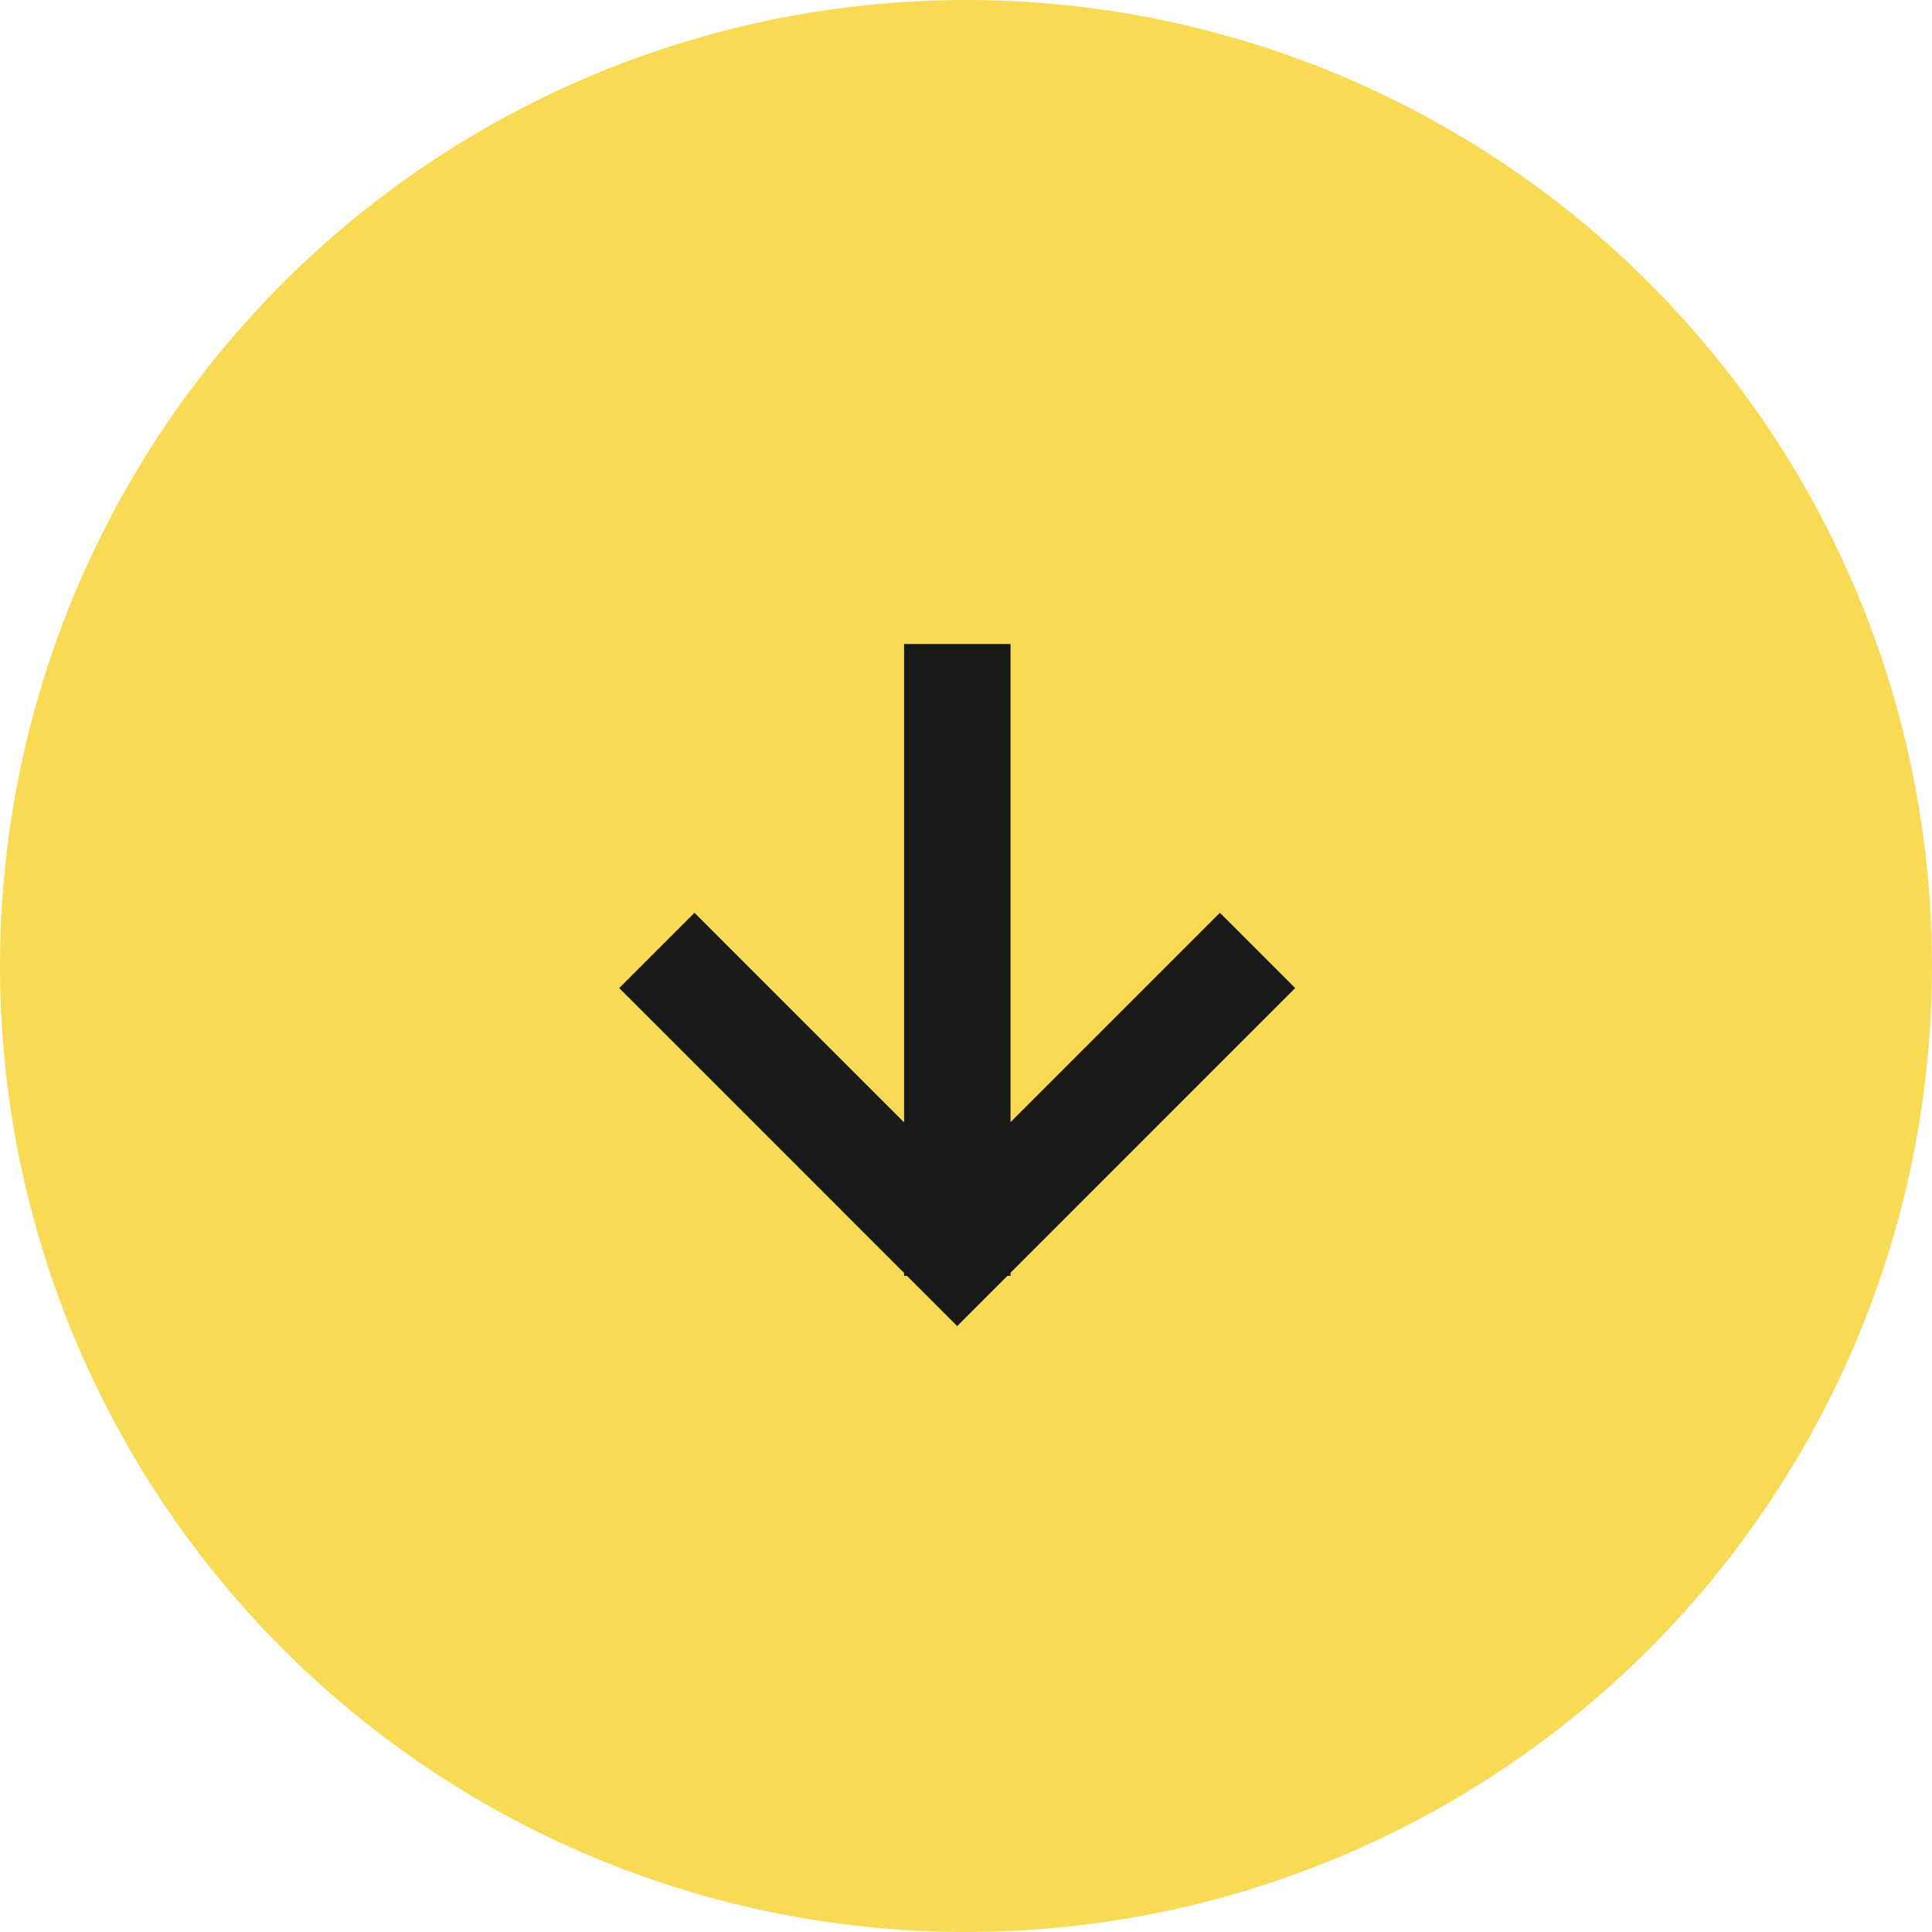 <?xml version="1.0" encoding="UTF-8"?> <svg xmlns="http://www.w3.org/2000/svg" width="78" height="78" viewBox="0 0 78 78" fill="none"> <circle cx="39" cy="39" r="39" fill="#F8DA55"></circle> <path fill-rule="evenodd" clip-rule="evenodd" d="M36.5 28.149V26H40.798V28.149V45.305L47.731 38.372L49.251 36.852L52.29 39.891L50.77 41.41L40.798 51.383V51.51H40.671L40.164 52.016L38.645 53.536L37.125 52.016L36.618 51.51H36.5V51.391L26.52 41.41L25 39.891L28.039 36.852L29.558 38.372L36.5 45.313V28.149Z" fill="#191917"></path> </svg> 